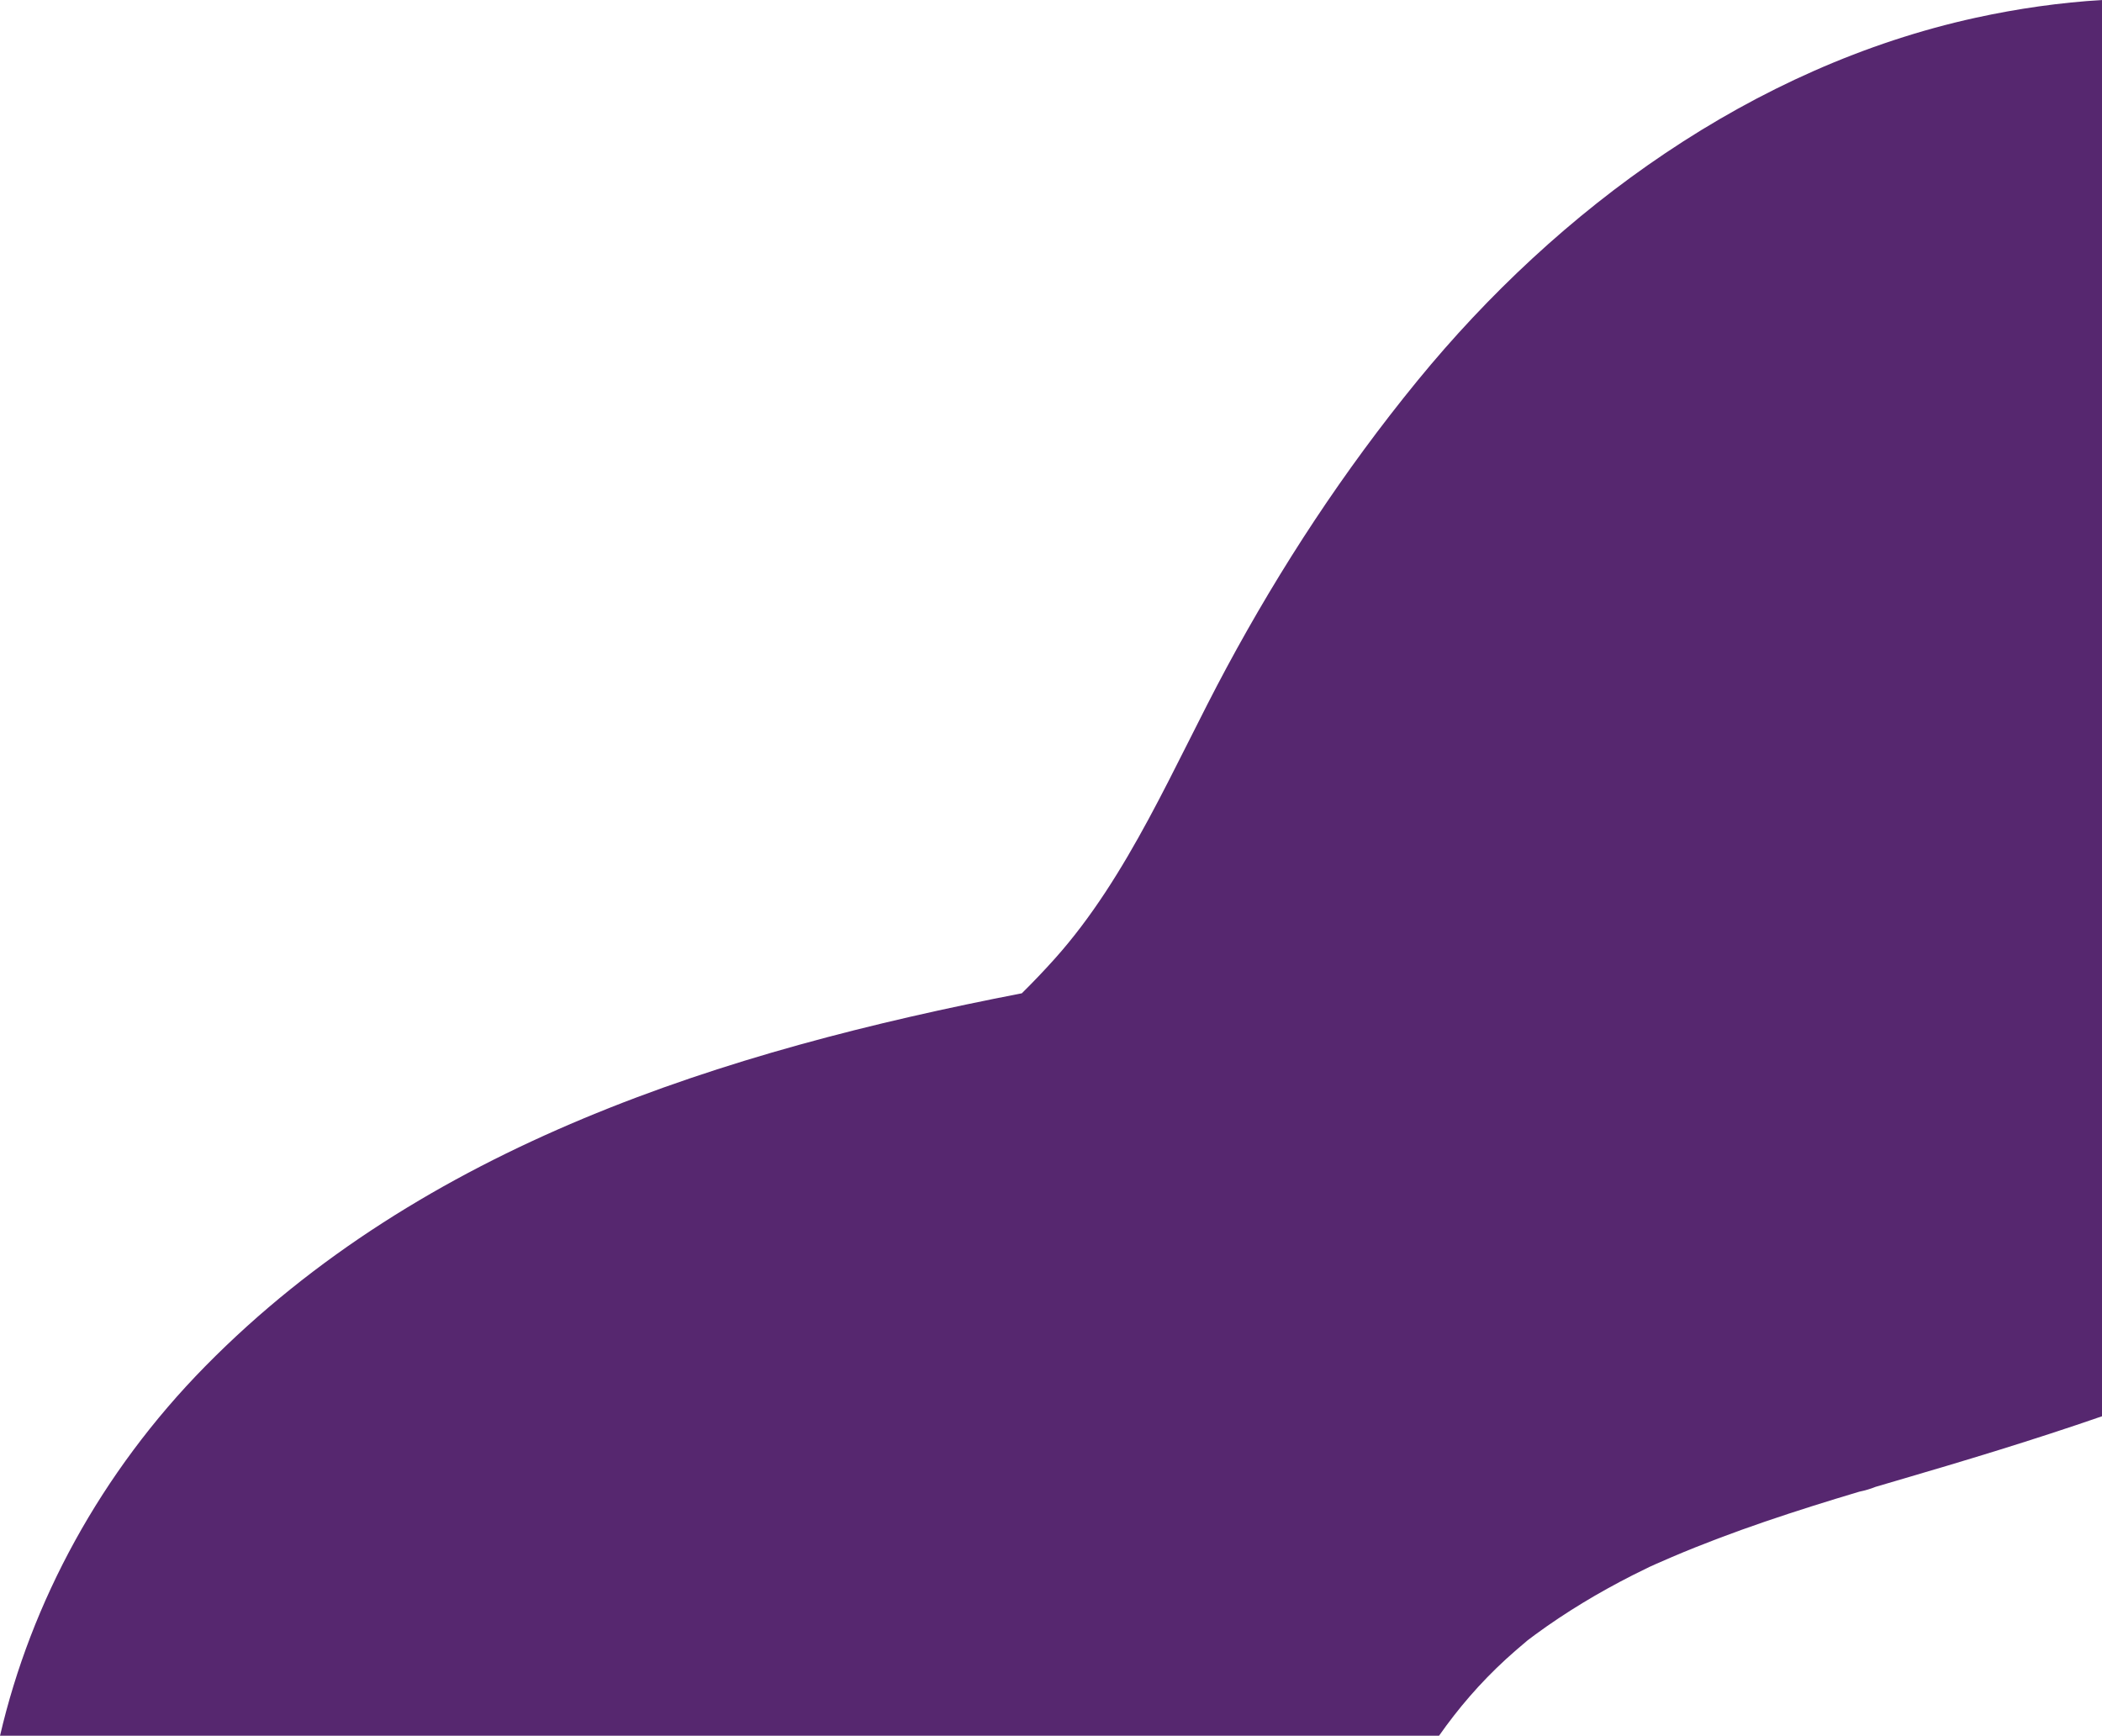 <svg xmlns="http://www.w3.org/2000/svg" id="Layer_2" data-name="Layer 2" viewBox="0 0 710.3 586.63"><defs><style>      .cls-1 {        fill: #56276f;      }    </style></defs><g id="Layer_1-2" data-name="Layer 1"><path class="cls-1" d="m667.7,5.98c-75.61,16.53-141.24,64.58-188.73,122.7-24.93,30.5-46.19,62.97-64.48,96.95-17.79,33.04-33.06,70.5-58.13,98.46-3.69,4.12-7.38,7.96-11.07,11.61-100.63,19.49-202.39,51.31-275.93,126.05-35.37,35.95-58.85,79.67-69.35,124.87h486.26c6.48-9.22,13.83-17.84,22.69-25.95,2.17-1.99,4.41-3.9,6.67-5.81.25-.21.44-.37.6-.51.87-.66,1.74-1.32,2.62-1.96,5.14-3.77,10.47-7.31,15.93-10.63,5.49-3.34,11.13-6.45,16.87-9.37,1.02-.52,4.51-2.23,5.69-2.81.8-.36,2.15-.97,2.17-.98,1.84-.8,3.68-1.62,5.53-2.41,20.6-8.76,41.87-15.66,63.24-22.05,1.88-.38,3.73-.92,5.52-1.64,2.2-.65,4.4-1.3,6.6-1.94,23.57-6.89,46.91-13.94,69.91-21.91V0c-14.1.86-28.37,2.87-42.6,5.98Z"></path></g></svg>